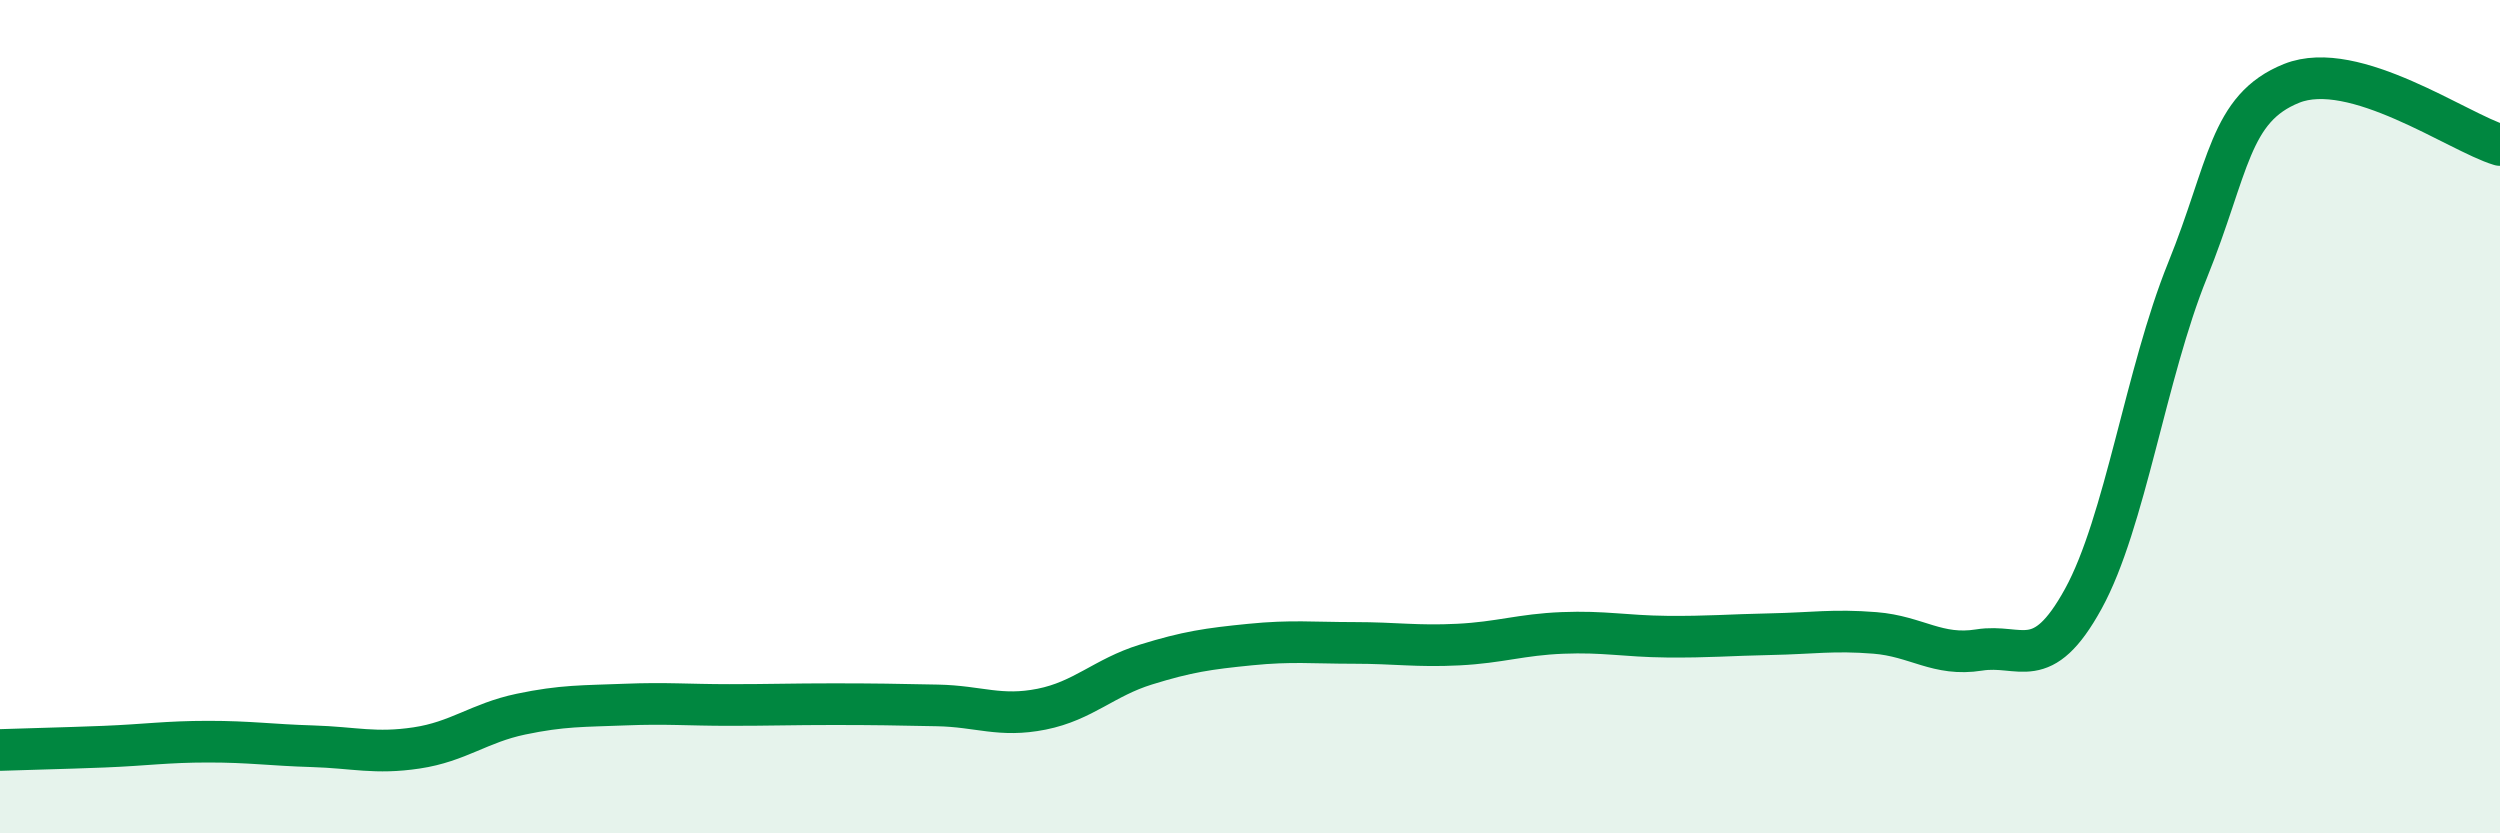 
    <svg width="60" height="20" viewBox="0 0 60 20" xmlns="http://www.w3.org/2000/svg">
      <path
        d="M 0,18 C 0.5,17.98 1.5,17.96 2.5,17.92 C 3.5,17.88 4,17.8 5,17.8 C 6,17.8 6.5,17.88 7.5,17.91 C 8.5,17.94 9,18.1 10,17.95 C 11,17.8 11.5,17.35 12.5,17.14 C 13.5,16.93 14,16.95 15,16.91 C 16,16.87 16.5,16.92 17.5,16.92 C 18.5,16.92 19,16.9 20,16.9 C 21,16.9 21.5,16.91 22.5,16.93 C 23.5,16.95 24,17.22 25,17.02 C 26,16.82 26.5,16.26 27.5,15.95 C 28.5,15.64 29,15.57 30,15.47 C 31,15.37 31.5,15.43 32.5,15.43 C 33.5,15.43 34,15.52 35,15.47 C 36,15.42 36.5,15.23 37.5,15.19 C 38.5,15.15 39,15.27 40,15.28 C 41,15.29 41.5,15.24 42.5,15.22 C 43.5,15.2 44,15.11 45,15.19 C 46,15.27 46.5,15.76 47.5,15.6 C 48.5,15.44 49,16.19 50,14.37 C 51,12.55 51.5,8.96 52.5,6.49 C 53.5,4.02 53.5,2.6 55,2 C 56.5,1.4 59,3.18 60,3.48L60 20L0 20Z"
        fill="#008740"
        opacity="0.1"
        stroke-linecap="round"
        stroke-linejoin="round"
      />
      <path
        d="M 0,18 C 0.5,17.98 1.5,17.96 2.5,17.92 C 3.5,17.88 4,17.8 5,17.8 C 6,17.8 6.5,17.88 7.5,17.91 C 8.5,17.94 9,18.1 10,17.95 C 11,17.8 11.5,17.35 12.5,17.14 C 13.5,16.93 14,16.95 15,16.91 C 16,16.87 16.5,16.92 17.5,16.92 C 18.5,16.92 19,16.9 20,16.9 C 21,16.9 21.5,16.91 22.5,16.93 C 23.5,16.95 24,17.22 25,17.02 C 26,16.82 26.5,16.26 27.5,15.95 C 28.5,15.64 29,15.57 30,15.47 C 31,15.37 31.5,15.43 32.5,15.43 C 33.5,15.43 34,15.52 35,15.47 C 36,15.42 36.5,15.23 37.5,15.19 C 38.5,15.15 39,15.27 40,15.28 C 41,15.29 41.5,15.24 42.5,15.22 C 43.5,15.2 44,15.11 45,15.19 C 46,15.27 46.5,15.76 47.5,15.6 C 48.5,15.44 49,16.19 50,14.37 C 51,12.55 51.5,8.96 52.5,6.49 C 53.5,4.02 53.5,2.6 55,2 C 56.5,1.4 59,3.18 60,3.48"
        stroke="#008740"
        stroke-width="1"
        fill="none"
        stroke-linecap="round"
        stroke-linejoin="round"
      />
    </svg>
  